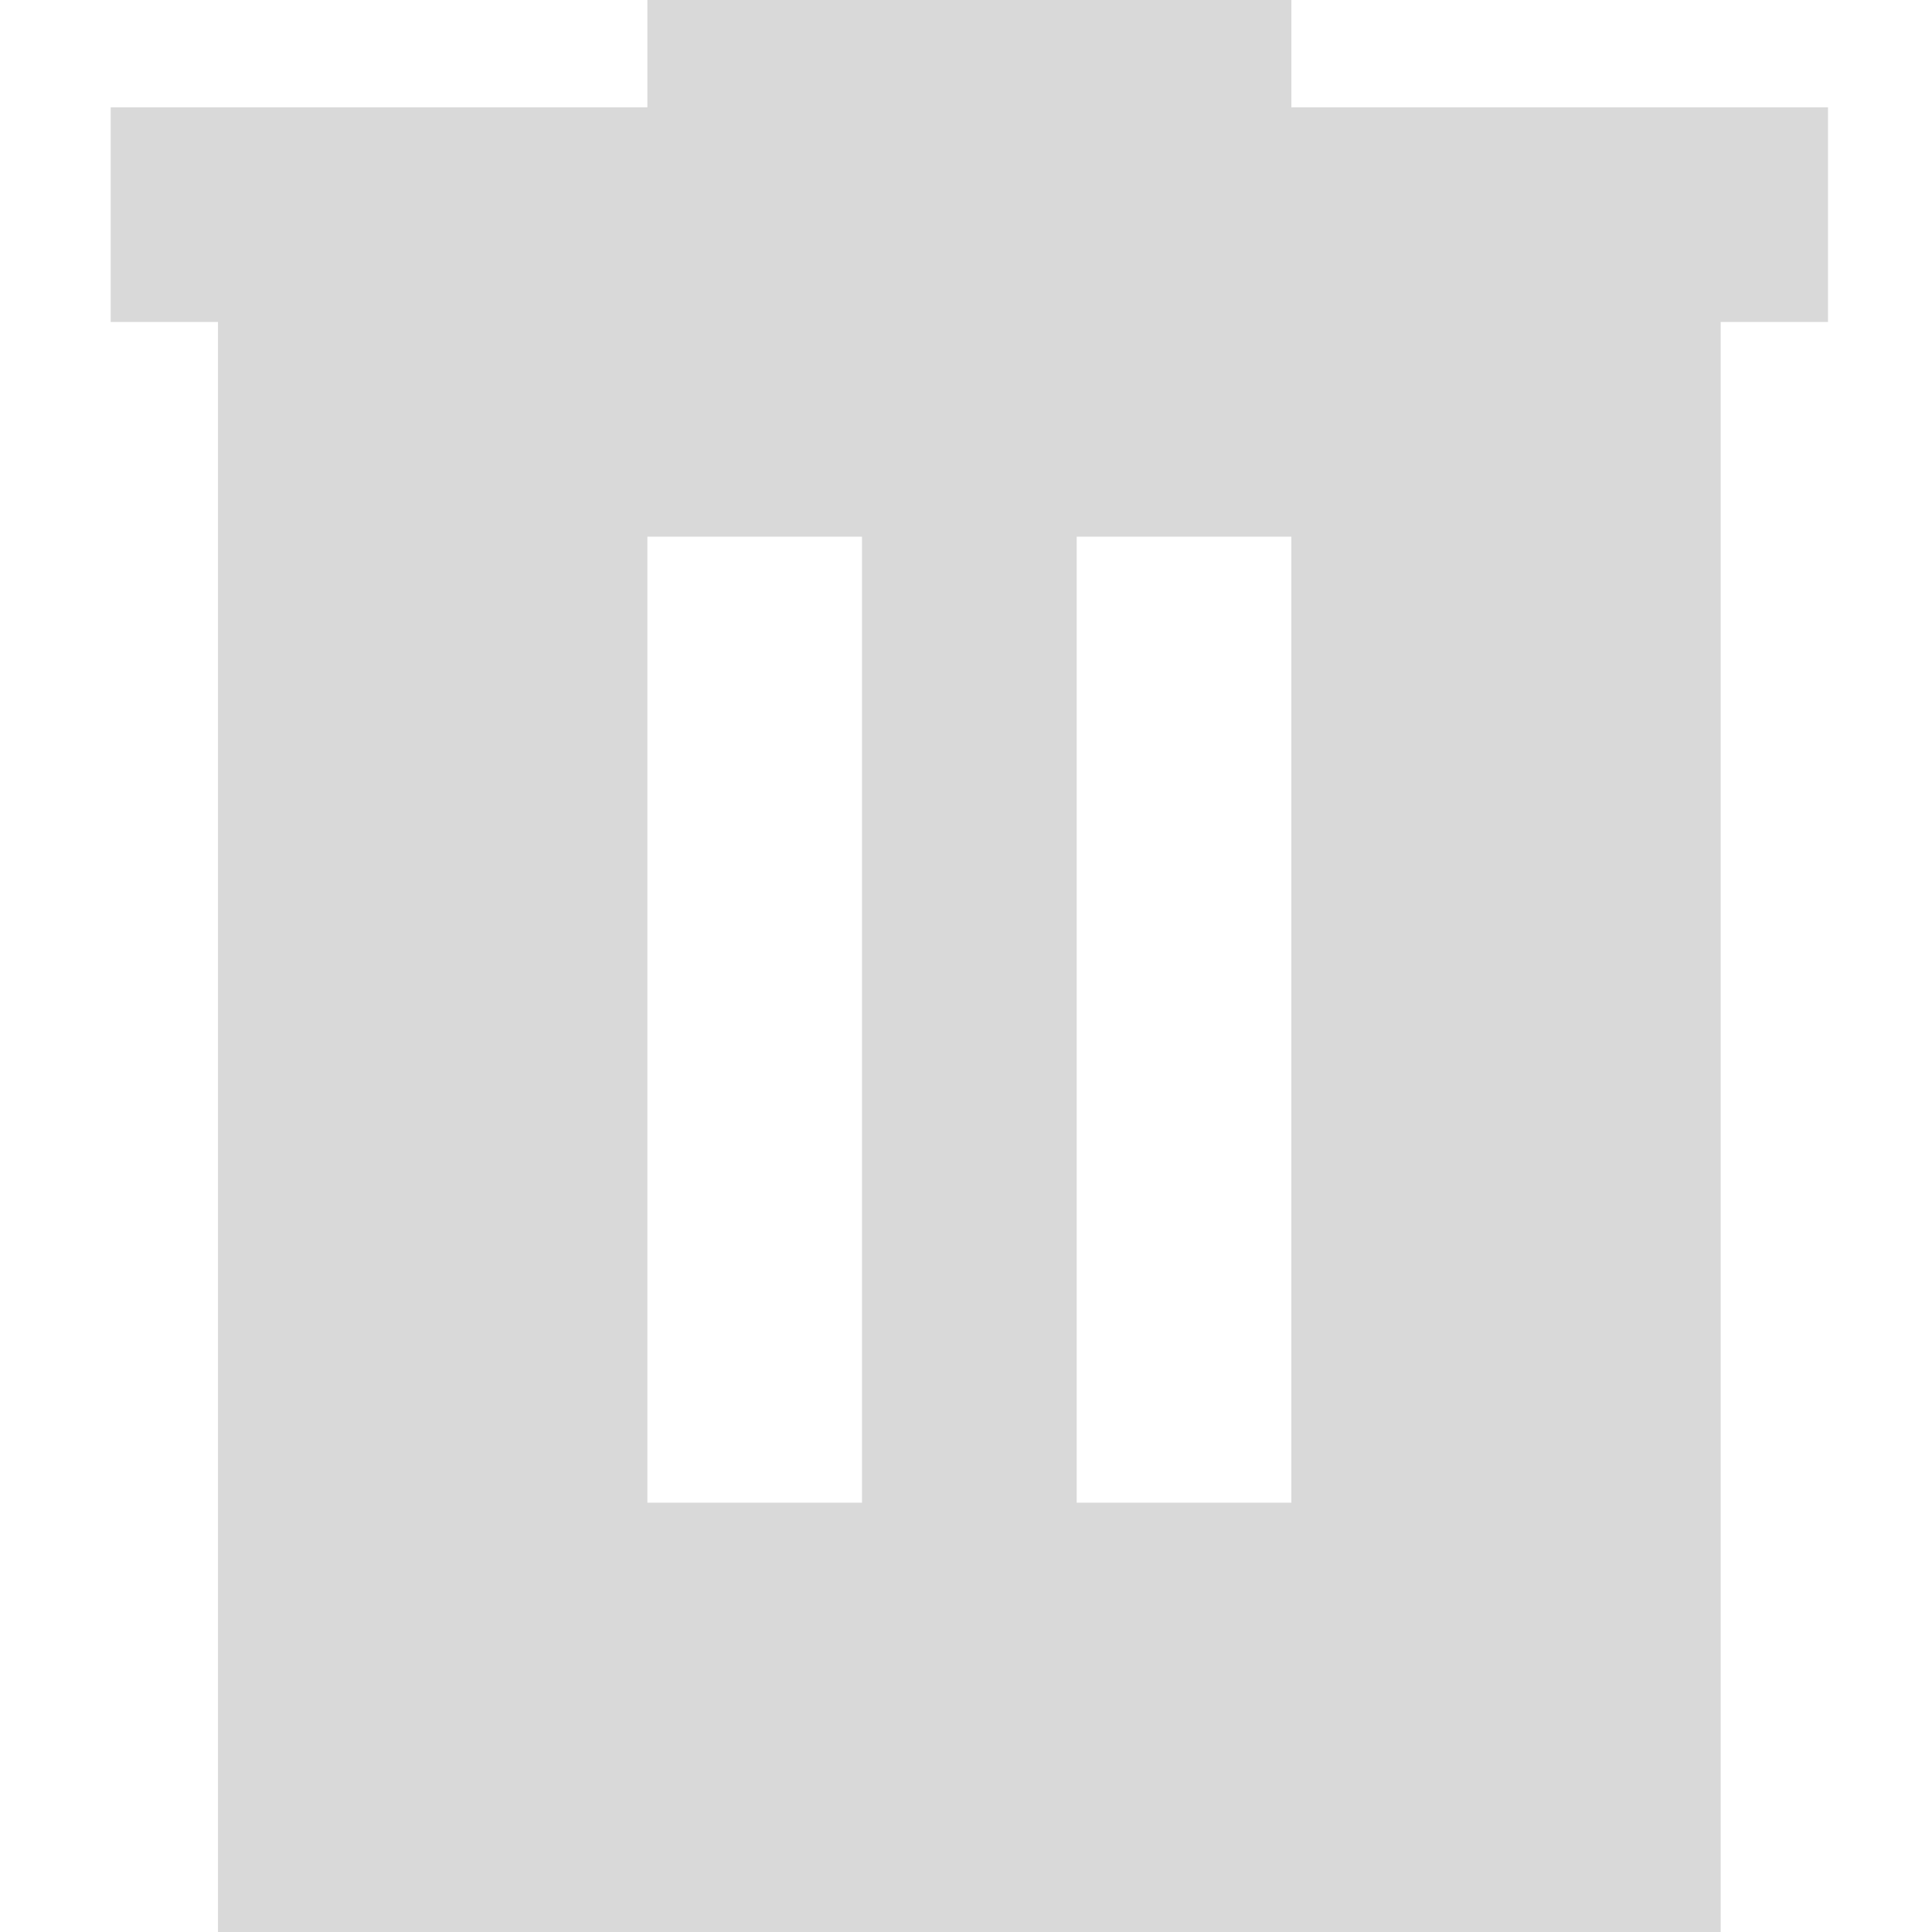 <svg width="24" height="24" viewBox="0 0 24 24" fill="none" xmlns="http://www.w3.org/2000/svg">
<path d="M8.042 18.667H10.708V6.667H8.042V18.667ZM13.375 18.667H16.042V6.667H13.375V18.667ZM2.708 24V4H1.375V1.333H8.042V0H16.042V1.333H22.708V4H21.375V24H2.708Z" fill="#D9D9D9"/>
</svg>
